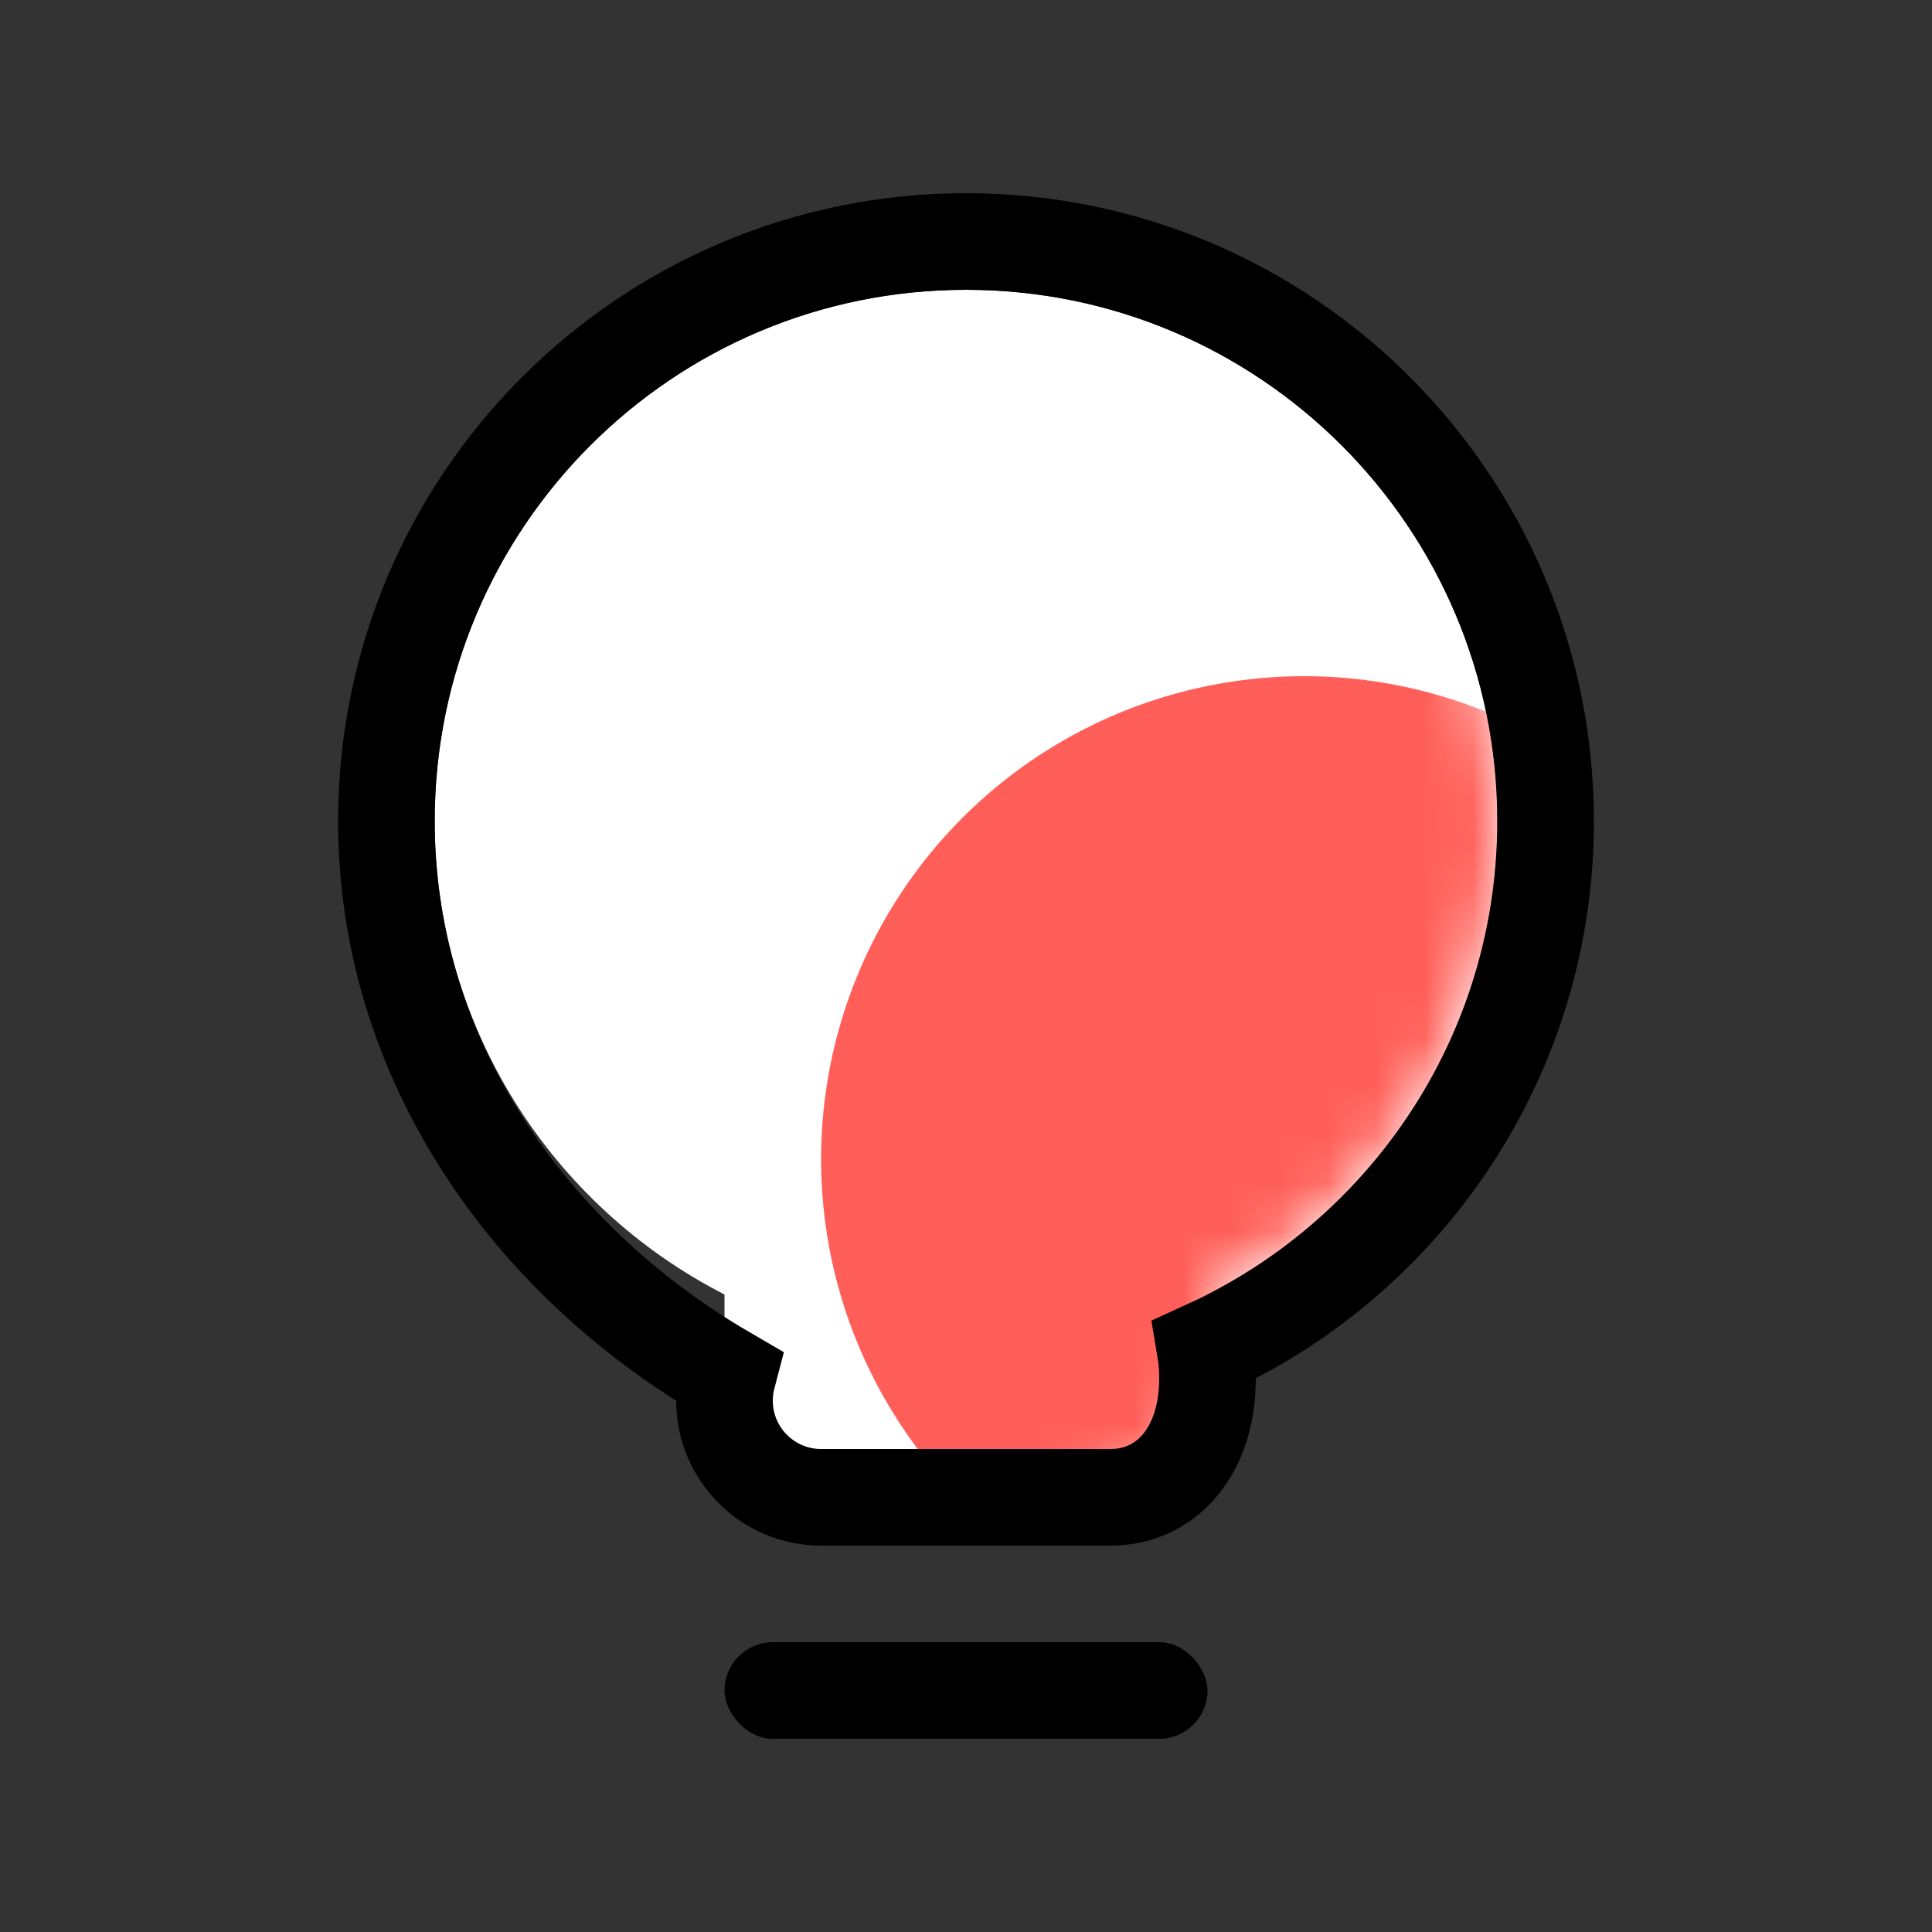 <?xml version="1.0" encoding="UTF-8"?>
<svg width="40px" height="40px" viewBox="0 0 40 40" version="1.1" xmlns="http://www.w3.org/2000/svg" xmlns:xlink="http://www.w3.org/1999/xlink">
    <rect x="0" y="0" width="40" height="40" fill="#333333" stroke="none"/>
    <title>tips</title>
    <defs>
        <path d="M11,0 C17.075,0 22,4.925 22,11 C22,15.274 19.562,18.979 16.001,20.8 L16,22 C16,23.657 14.657,25 13,25 L9,25 C7.343,25 6,23.657 6,22 L6,20.801 C2.438,18.98 0,15.275 0,11 C0,4.925 4.925,0 11,0 Z" id="path-1"></path>
    </defs>
    <g id="小页面" stroke="none" stroke-width="1" fill="none" fill-rule="evenodd">
        <g id="Retrieve-License页面" transform="translate(-360, -819)">
            <g id="tips" transform="translate(360, 819)">
                <rect id="矩形" x="0" y="0" width="40" height="40"></rect>
                <g id="编组-3" transform="translate(7, 4)">
                    <g id="椭圆形" transform="translate(2, 2)">
                        <mask id="mask-2" fill="white">
                            <use xlink:href="#path-1"></use>
                        </mask>
                        <use id="蒙版" fill="#FFFFFF" xlink:href="#path-1"></use>
                        <circle fill="#FF5F58" mask="url(#mask-2)" cx="18" cy="18" r="10"></circle>
                    </g>
                    <path d="M13,1 C16.314,1 19.314,2.343 21.485,4.515 C23.657,6.686 25,9.686 25,13 C25,15.275 24.367,17.403 23.267,19.216 C22.129,21.091 20.491,22.631 18.538,23.649 C18.345,23.749 18.15,23.844 17.952,23.934 C17.984,24.124 18,24.325 18,24.535 C18,25.29 17.789,25.921 17.407,26.362 C17.052,26.772 16.552,27 16,27 L16,27 L10,27 C9.448,27 8.948,26.776 8.586,26.414 C8.224,26.052 8,25.552 8,25 C8,24.82 8.024,24.645 8.068,24.478 C7.889,24.374 7.711,24.266 7.535,24.155 C3.668,21.708 1,17.672 1,13 C1,9.686 2.343,6.686 4.515,4.515 C6.686,2.343 9.686,1 13,1 Z" id="形状结合" stroke="#000000" stroke-width="2"></path>
                    <rect id="矩形" fill="#000000" x="8" y="30" width="10" height="2" rx="1"></rect>
                </g>
            </g>
        </g>
    </g>
</svg>